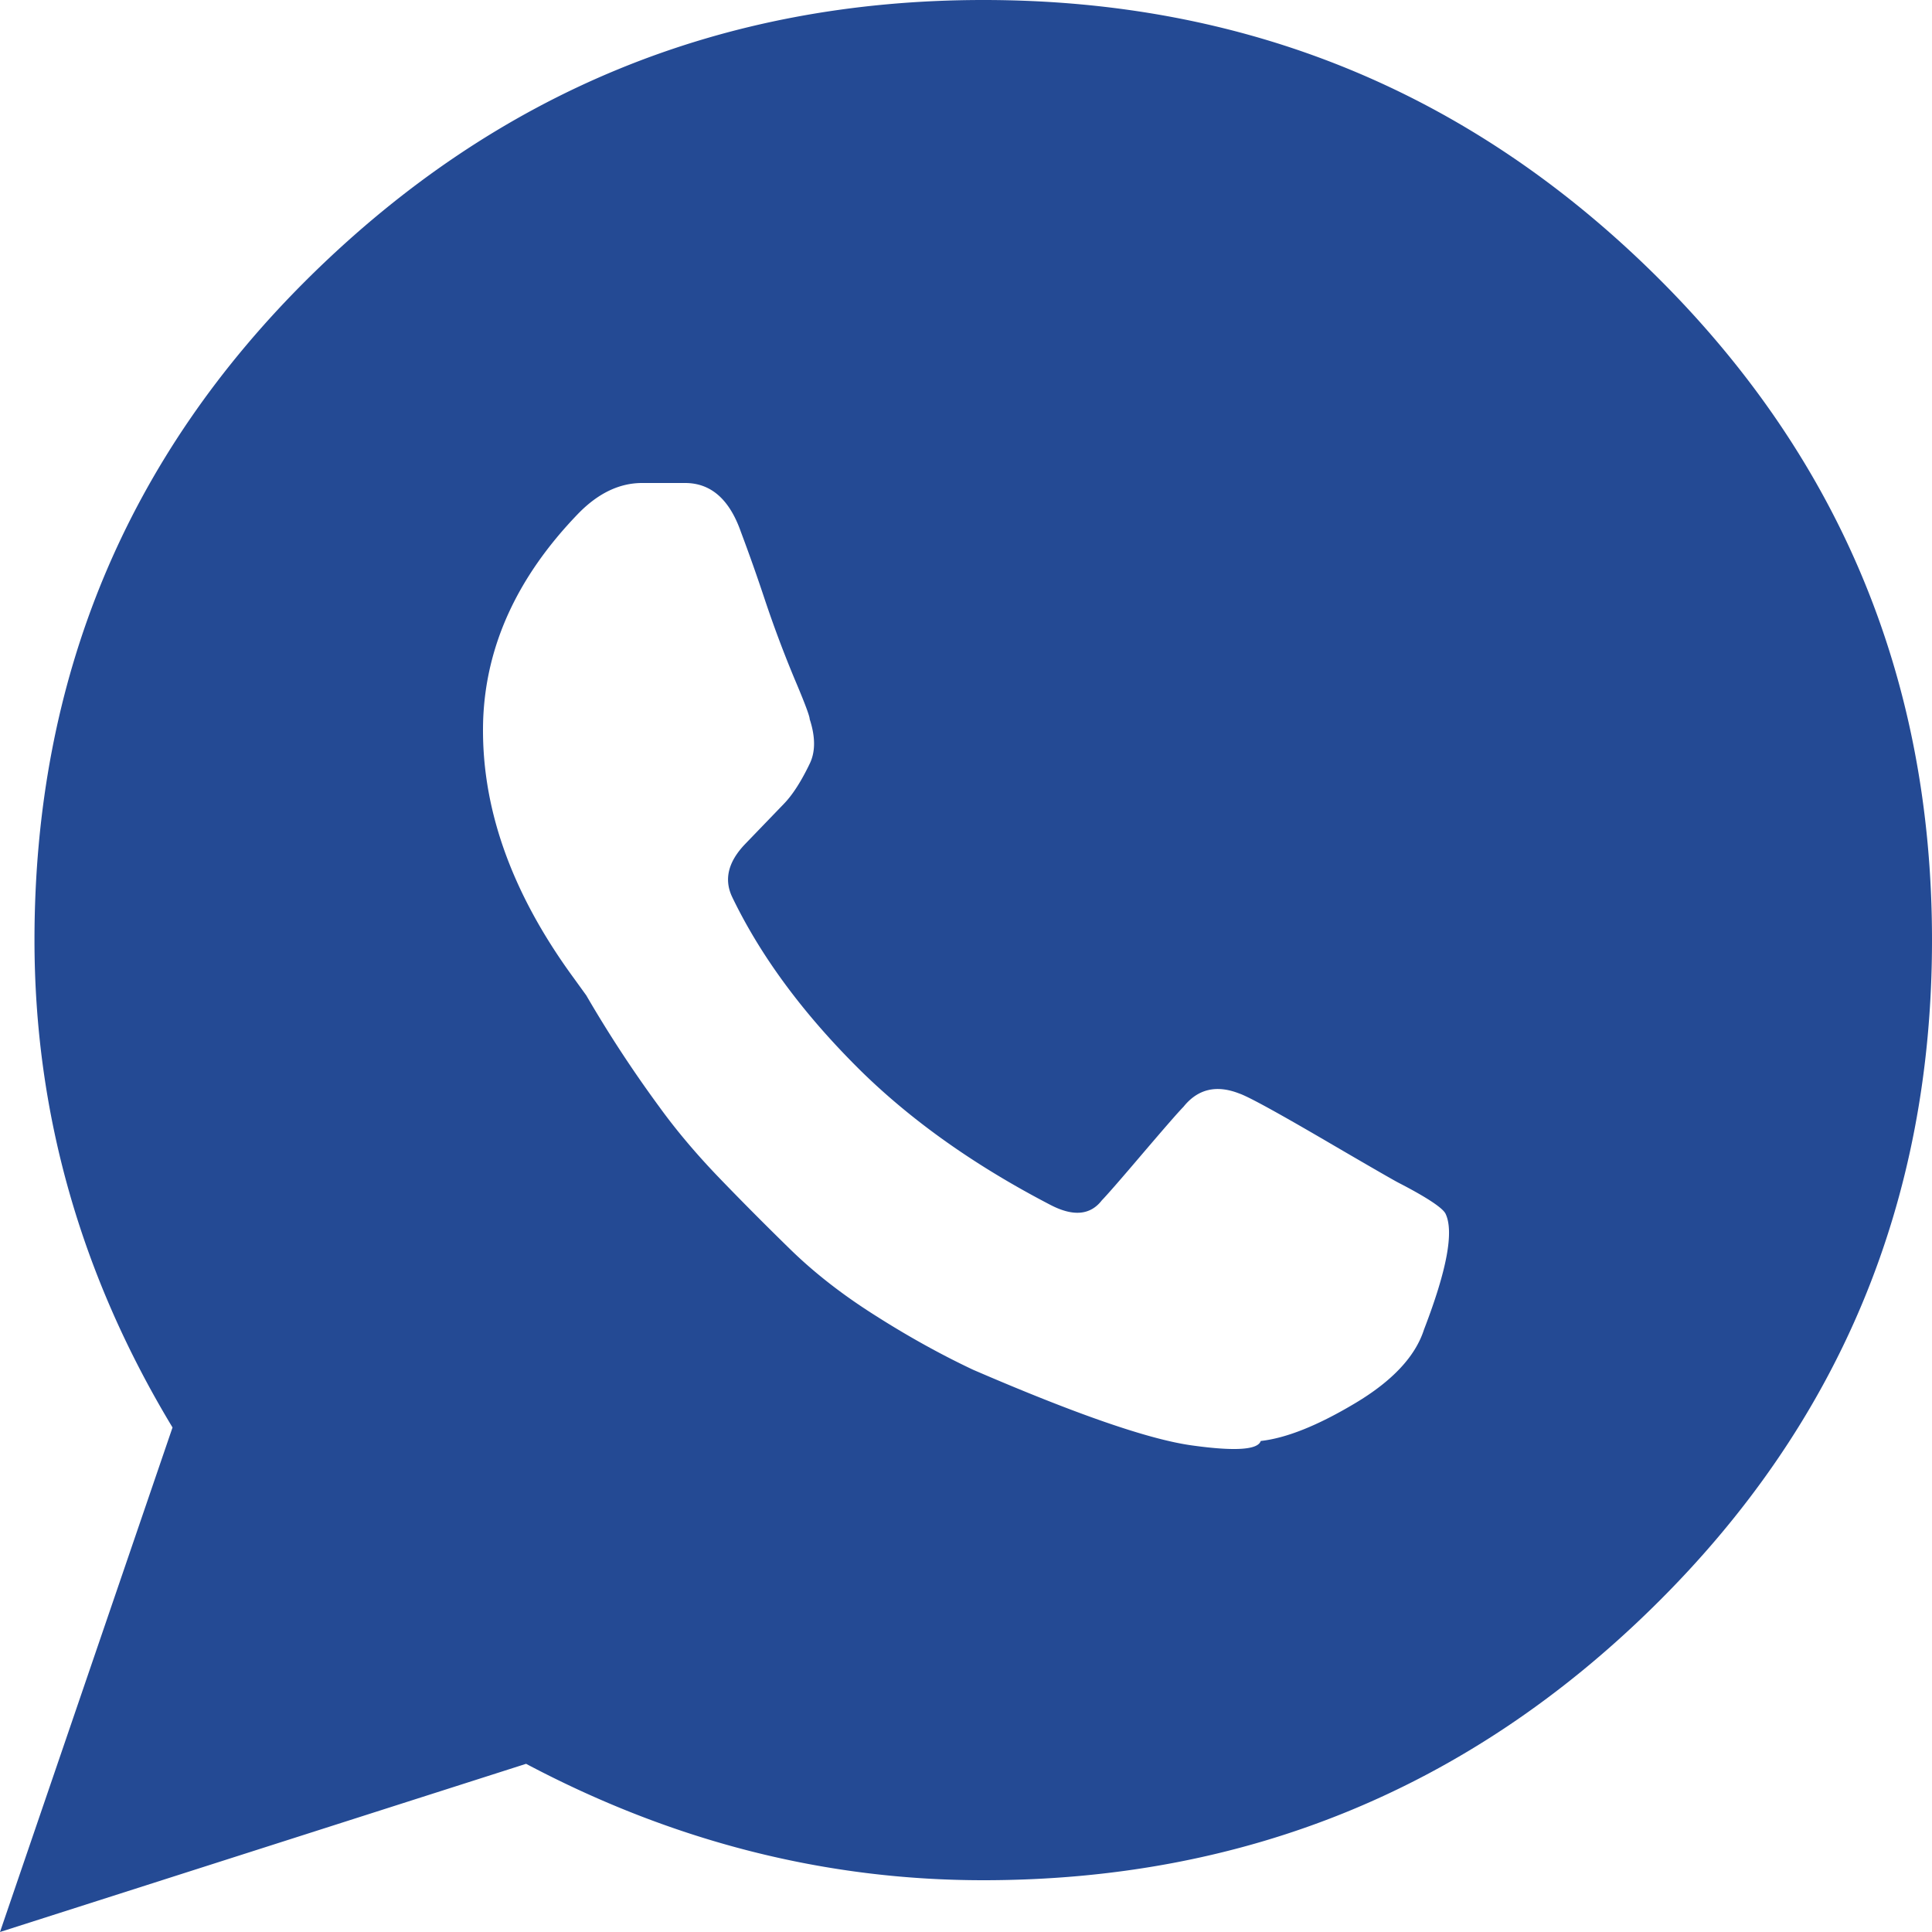 <svg viewBox="0 0 20 20" xmlns="http://www.w3.org/2000/svg"><path d="M3.214 2.857C5.15.952 7.47 0 10.18 0c2.708 0 5.022.945 6.942 2.835C19.04 4.725 20 7.024 20 9.732s-.96 5.008-2.88 6.897c-1.92 1.89-4.233 2.835-6.941 2.835-1.637 0-3.215-.401-4.733-1.205L0 20l1.786-5.223C.833 13.199.357 11.517.357 9.732c0-2.708.953-5 2.857-6.875Zm11.527 10.907c.237-.615.312-1.015.223-1.2-.03-.06-.193-.169-.49-.322-.059-.031-.326-.185-.8-.462-.474-.276-.756-.43-.845-.46-.237-.093-.43-.047-.578.138-.06.061-.2.223-.423.484-.222.261-.363.423-.422.484-.119.154-.297.17-.534.046-.77-.4-1.423-.86-1.957-1.383-.593-.585-1.037-1.184-1.334-1.8-.089-.184-.044-.368.134-.553l.4-.415c.089-.092.178-.23.267-.415.06-.123.06-.277 0-.461 0-.031-.052-.17-.156-.415a12.114 12.114 0 0 1-.311-.83 18.75 18.75 0 0 0-.245-.693C7.552 5.17 7.36 5 7.092 5h-.445c-.237 0-.46.108-.667.323-.622.646-.948 1.353-.978 2.122-.03.891.282 1.783.934 2.675l.133.184a12.809 12.809 0 0 0 .756 1.154c.178.246.386.492.623.738s.482.492.734.738.548.476.89.691c.34.216.674.4 1 .554 1.067.461 1.823.723 2.268.784.444.062.682.046.711-.046.267-.03.593-.161.979-.392.385-.23.622-.484.711-.761Z" fill="#244a94" fill-rule="evenodd"/></svg>
